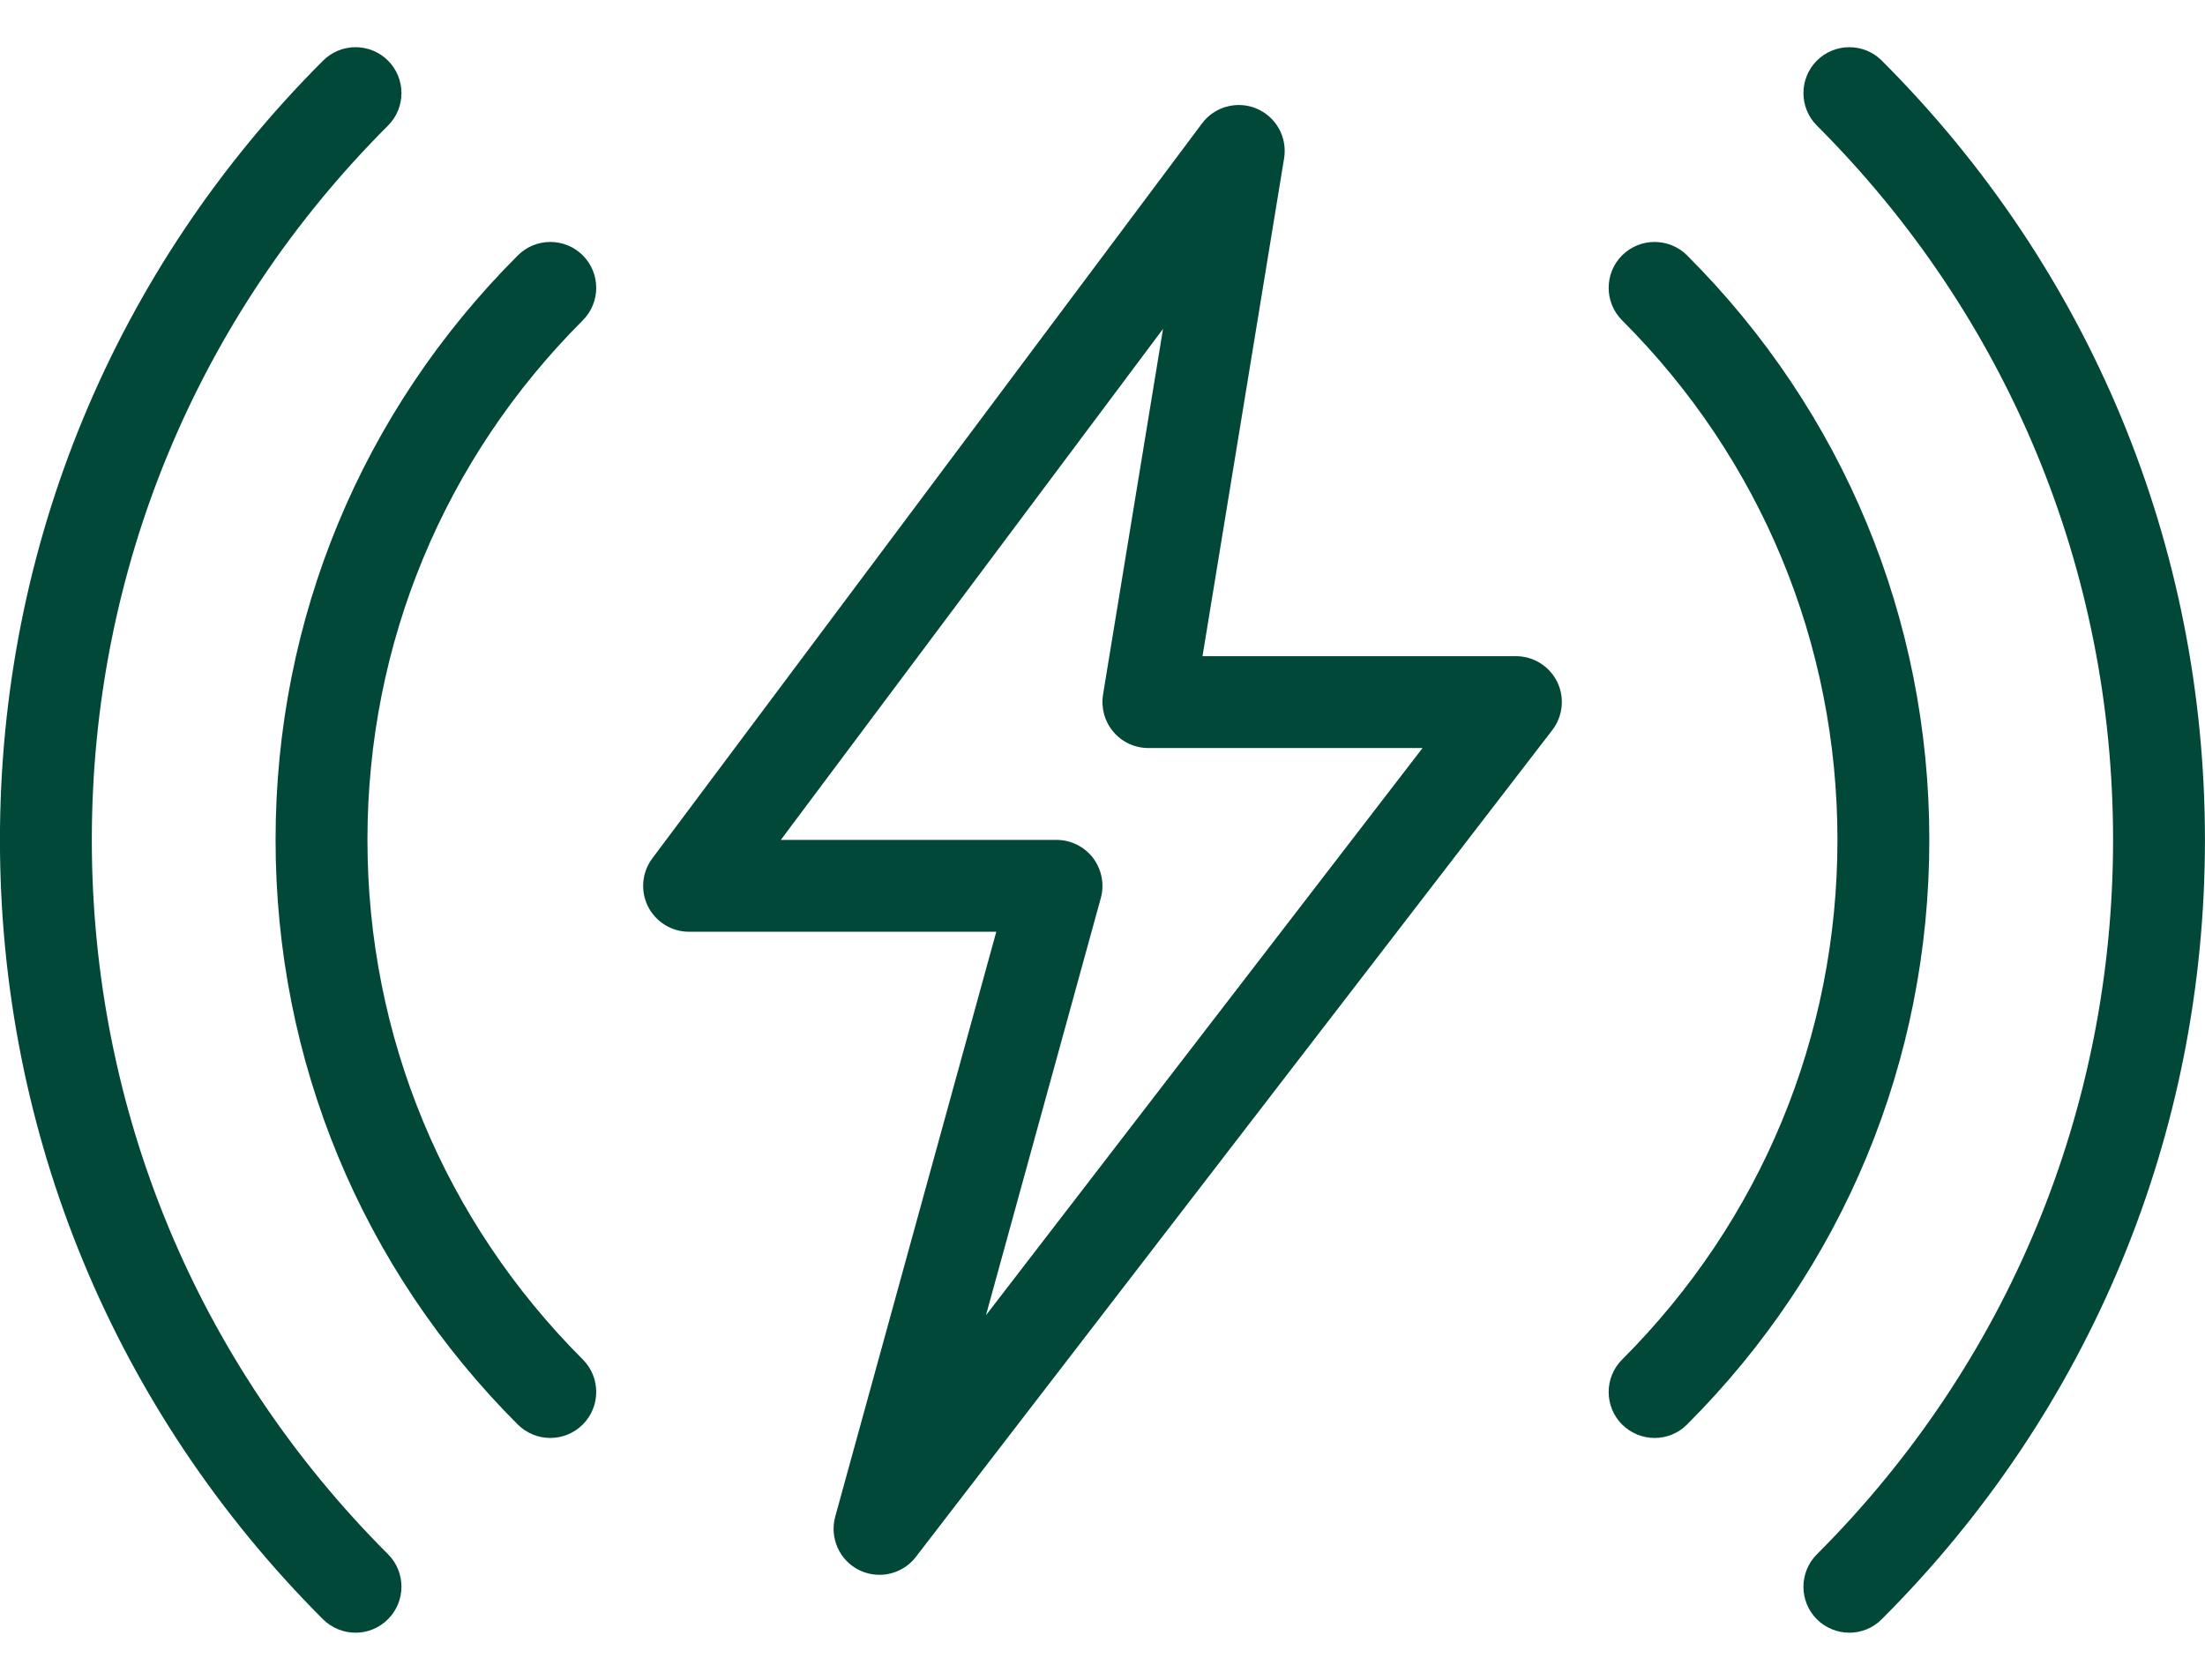 <?xml version="1.0" encoding="UTF-8"?> <svg xmlns="http://www.w3.org/2000/svg" width="42" height="32" viewBox="0 0 42 32" fill="none"> <path d="M10.482 27.393C10.258 27.393 10.034 27.307 9.862 27.137C6.889 24.162 5.249 20.207 5.249 16C5.249 11.793 6.889 7.838 9.864 4.865C10.205 4.524 10.76 4.524 11.101 4.865C11.442 5.206 11.442 5.761 11.101 6.102C8.457 8.746 6.999 12.261 6.999 16C6.999 19.74 8.457 23.254 11.101 25.898C11.442 26.239 11.442 26.794 11.101 27.136C10.93 27.307 10.706 27.393 10.482 27.393Z" fill="#014839"></path> <path d="M6.772 31.103C6.548 31.103 6.324 31.017 6.152 30.847C2.185 26.878 -0.001 21.605 -0.001 16C-0.001 10.395 2.185 5.122 6.154 1.155C6.495 0.814 7.05 0.814 7.391 1.155C7.732 1.496 7.732 2.051 7.391 2.392C3.753 6.029 1.749 10.862 1.749 16C1.749 21.138 3.753 25.972 7.391 29.608C7.732 29.949 7.732 30.504 7.391 30.845C7.22 31.017 6.996 31.103 6.772 31.103Z" fill="#014839"></path> <path d="M35.227 31.103C35.002 31.103 34.779 31.017 34.607 30.847C34.266 30.506 34.266 29.951 34.607 29.61C38.245 25.972 40.249 21.138 40.249 16C40.249 10.862 38.245 6.029 34.607 2.392C34.266 2.051 34.266 1.496 34.607 1.155C34.948 0.814 35.503 0.814 35.844 1.155C39.813 5.122 41.999 10.395 41.999 16C41.999 21.605 39.813 26.878 35.844 30.845C35.675 31.017 35.45 31.103 35.227 31.103Z" fill="#014839"></path> <path d="M31.517 27.393C31.293 27.393 31.069 27.307 30.897 27.137C30.556 26.796 30.556 26.241 30.897 25.9C33.542 23.254 34.999 19.74 34.999 16C34.999 12.261 33.542 8.746 30.897 6.102C30.556 5.761 30.556 5.206 30.897 4.865C31.239 4.524 31.793 4.524 32.135 4.865C35.11 7.838 36.749 11.793 36.749 16C36.749 20.207 35.11 24.162 32.135 27.136C31.965 27.307 31.741 27.393 31.517 27.393Z" fill="#014839"></path> <path d="M16.752 30C16.619 30 16.486 29.97 16.362 29.909C15.988 29.722 15.799 29.297 15.909 28.892L18.977 17.75H13.124C12.794 17.75 12.491 17.563 12.342 17.267C12.195 16.971 12.227 16.616 12.425 16.352L22.895 2.352C23.136 2.028 23.569 1.913 23.938 2.07C24.309 2.228 24.524 2.618 24.459 3.017L22.905 12.5H28.875C29.207 12.5 29.512 12.689 29.66 12.988C29.807 13.288 29.77 13.645 29.567 13.909L17.445 29.659C17.276 29.879 17.017 30 16.752 30ZM14.873 16H20.125C20.398 16 20.655 16.128 20.821 16.345C20.985 16.564 21.04 16.845 20.968 17.108L18.78 25.056L27.096 14.25H21.875C21.617 14.25 21.374 14.138 21.208 13.942C21.041 13.746 20.97 13.487 21.01 13.233L22.153 6.265L14.873 16Z" fill="#014839"></path> </svg> 